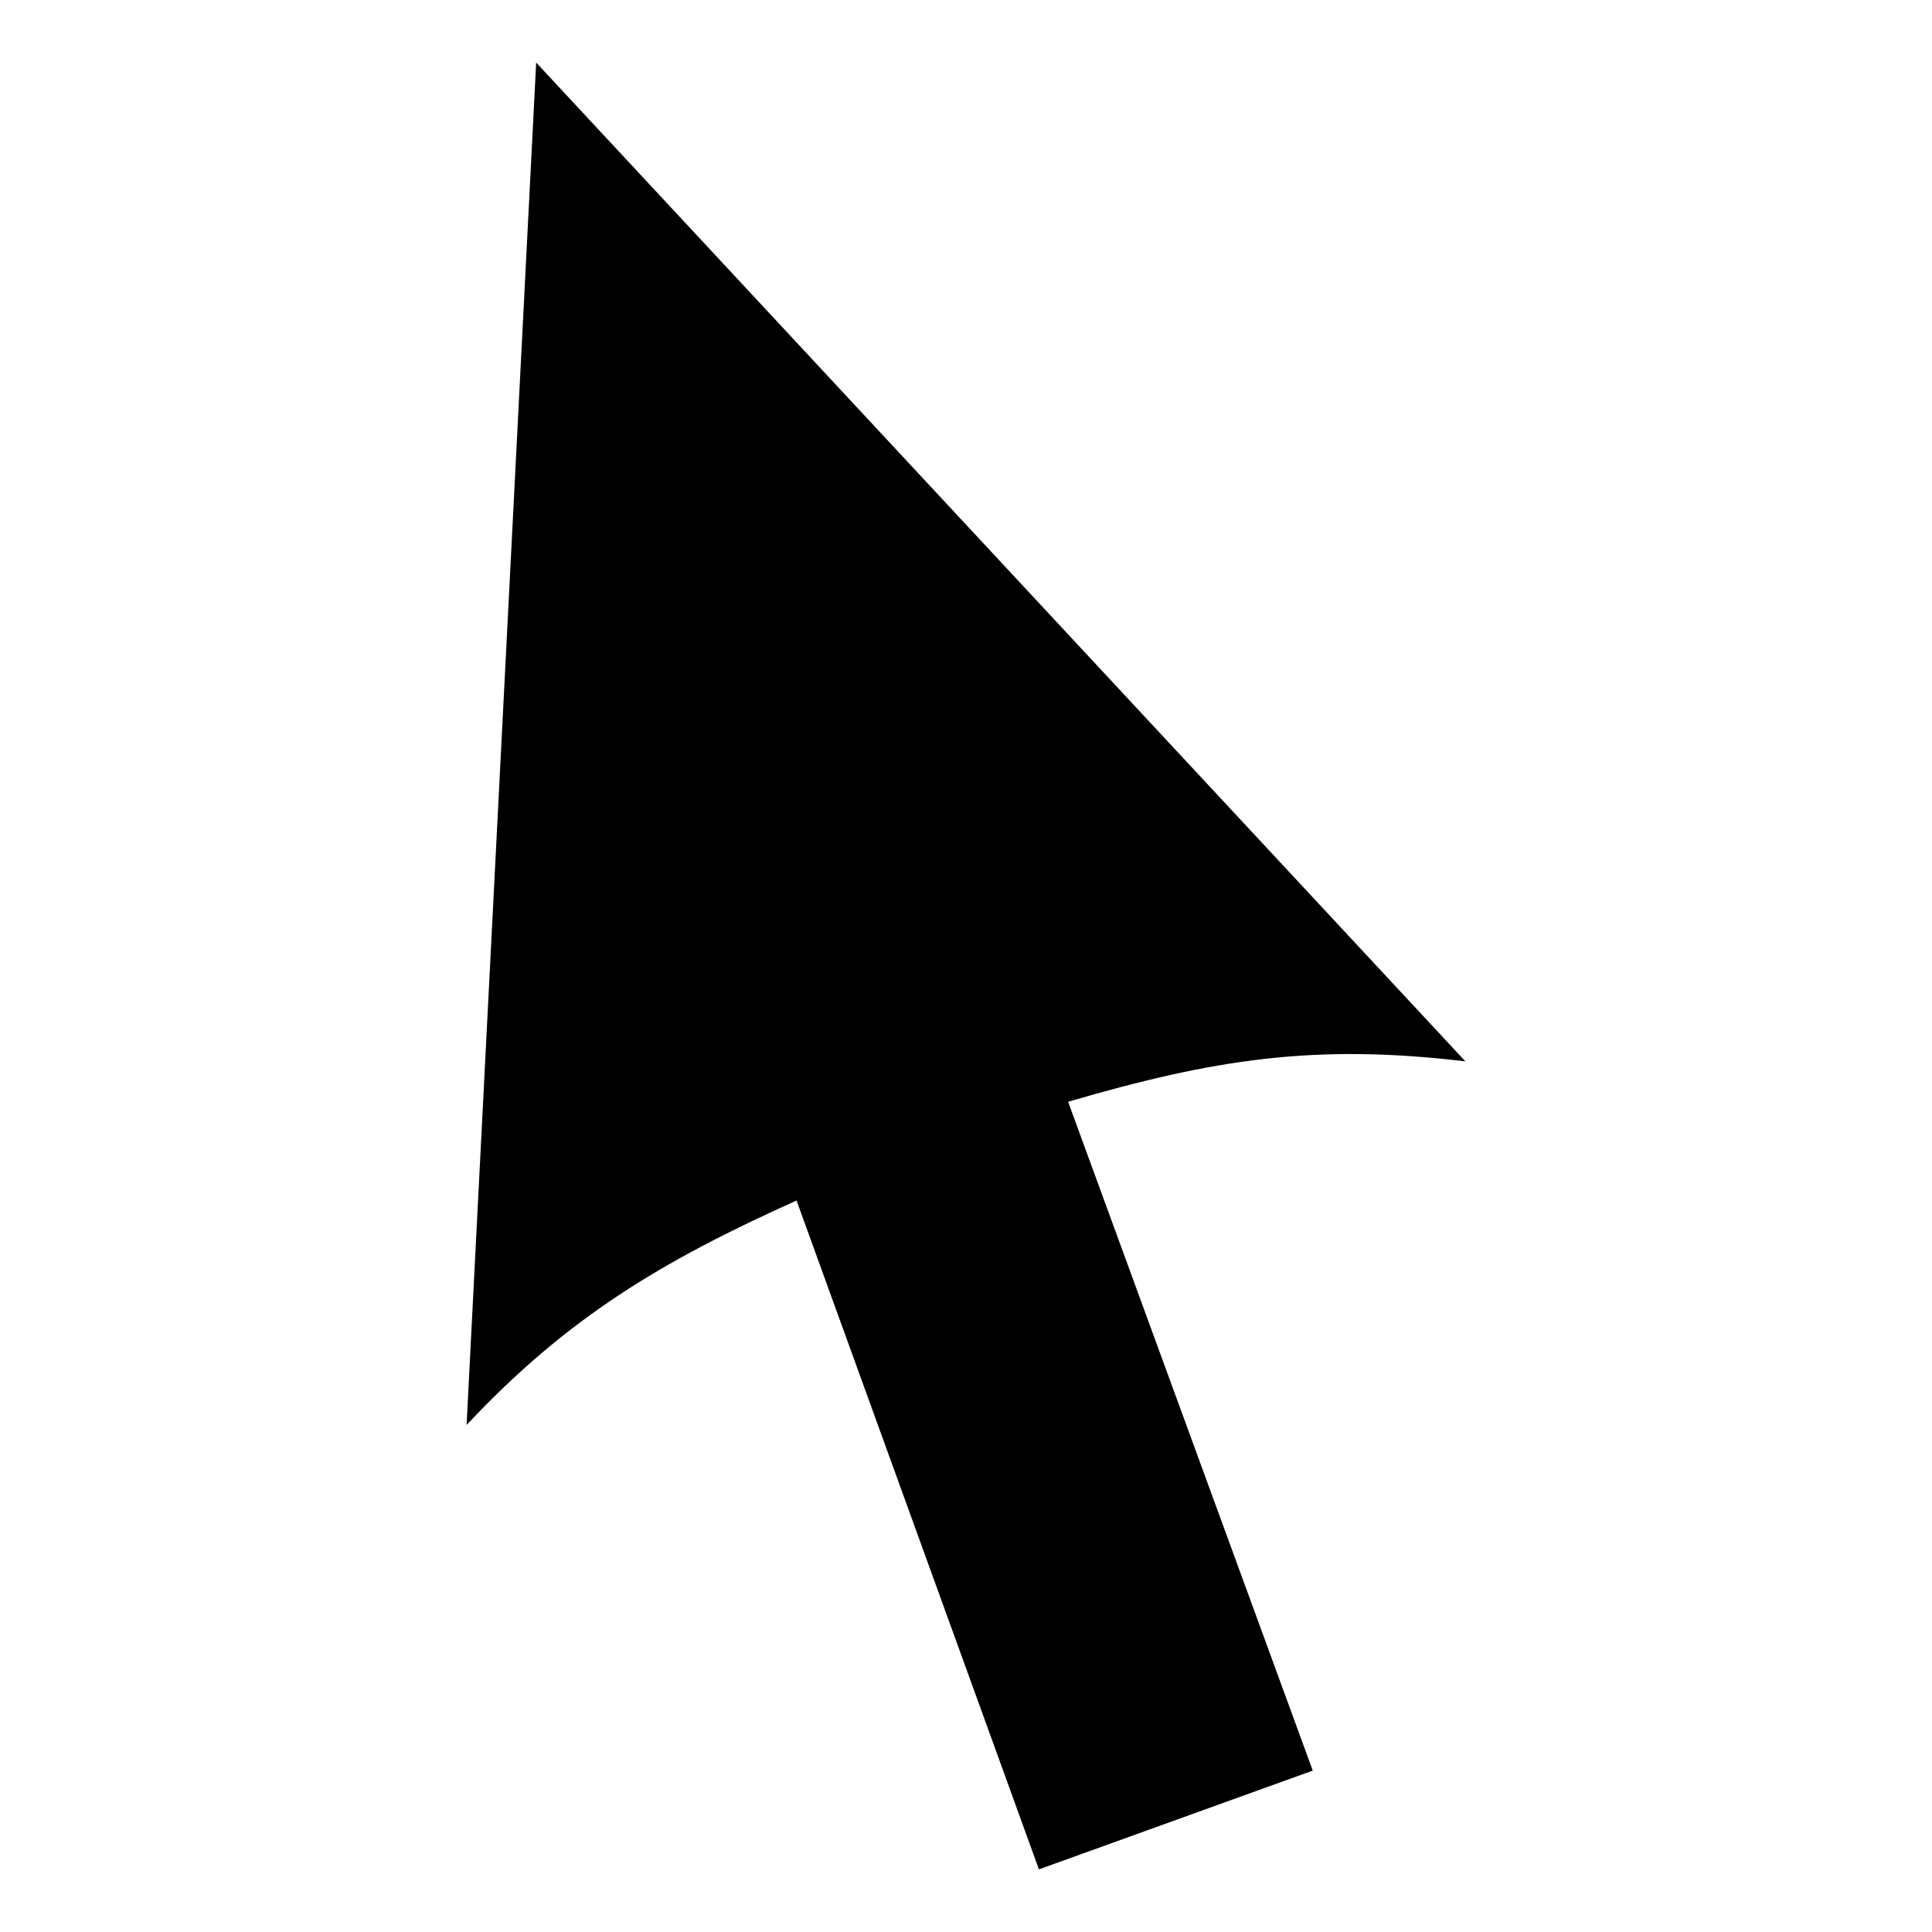 <?xml version="1.0" encoding="UTF-8"?>
<!-- Uploaded to: SVG Repo, www.svgrepo.com, Generator: SVG Repo Mixer Tools -->
<svg fill="#000000" width="800px" height="800px" version="1.1" viewBox="144 144 512 512" xmlns="http://www.w3.org/2000/svg">
 <path d="m427.06 435.98 64.836 177.25-72.566 26.172-64.238-177.25c-35.688 16.059-60.672 30.93-87.438 59.48l18.438-361.05 246.25 264.69c-39.852-4.758-66.621-0.594-105.28 10.707z"/>
</svg>
